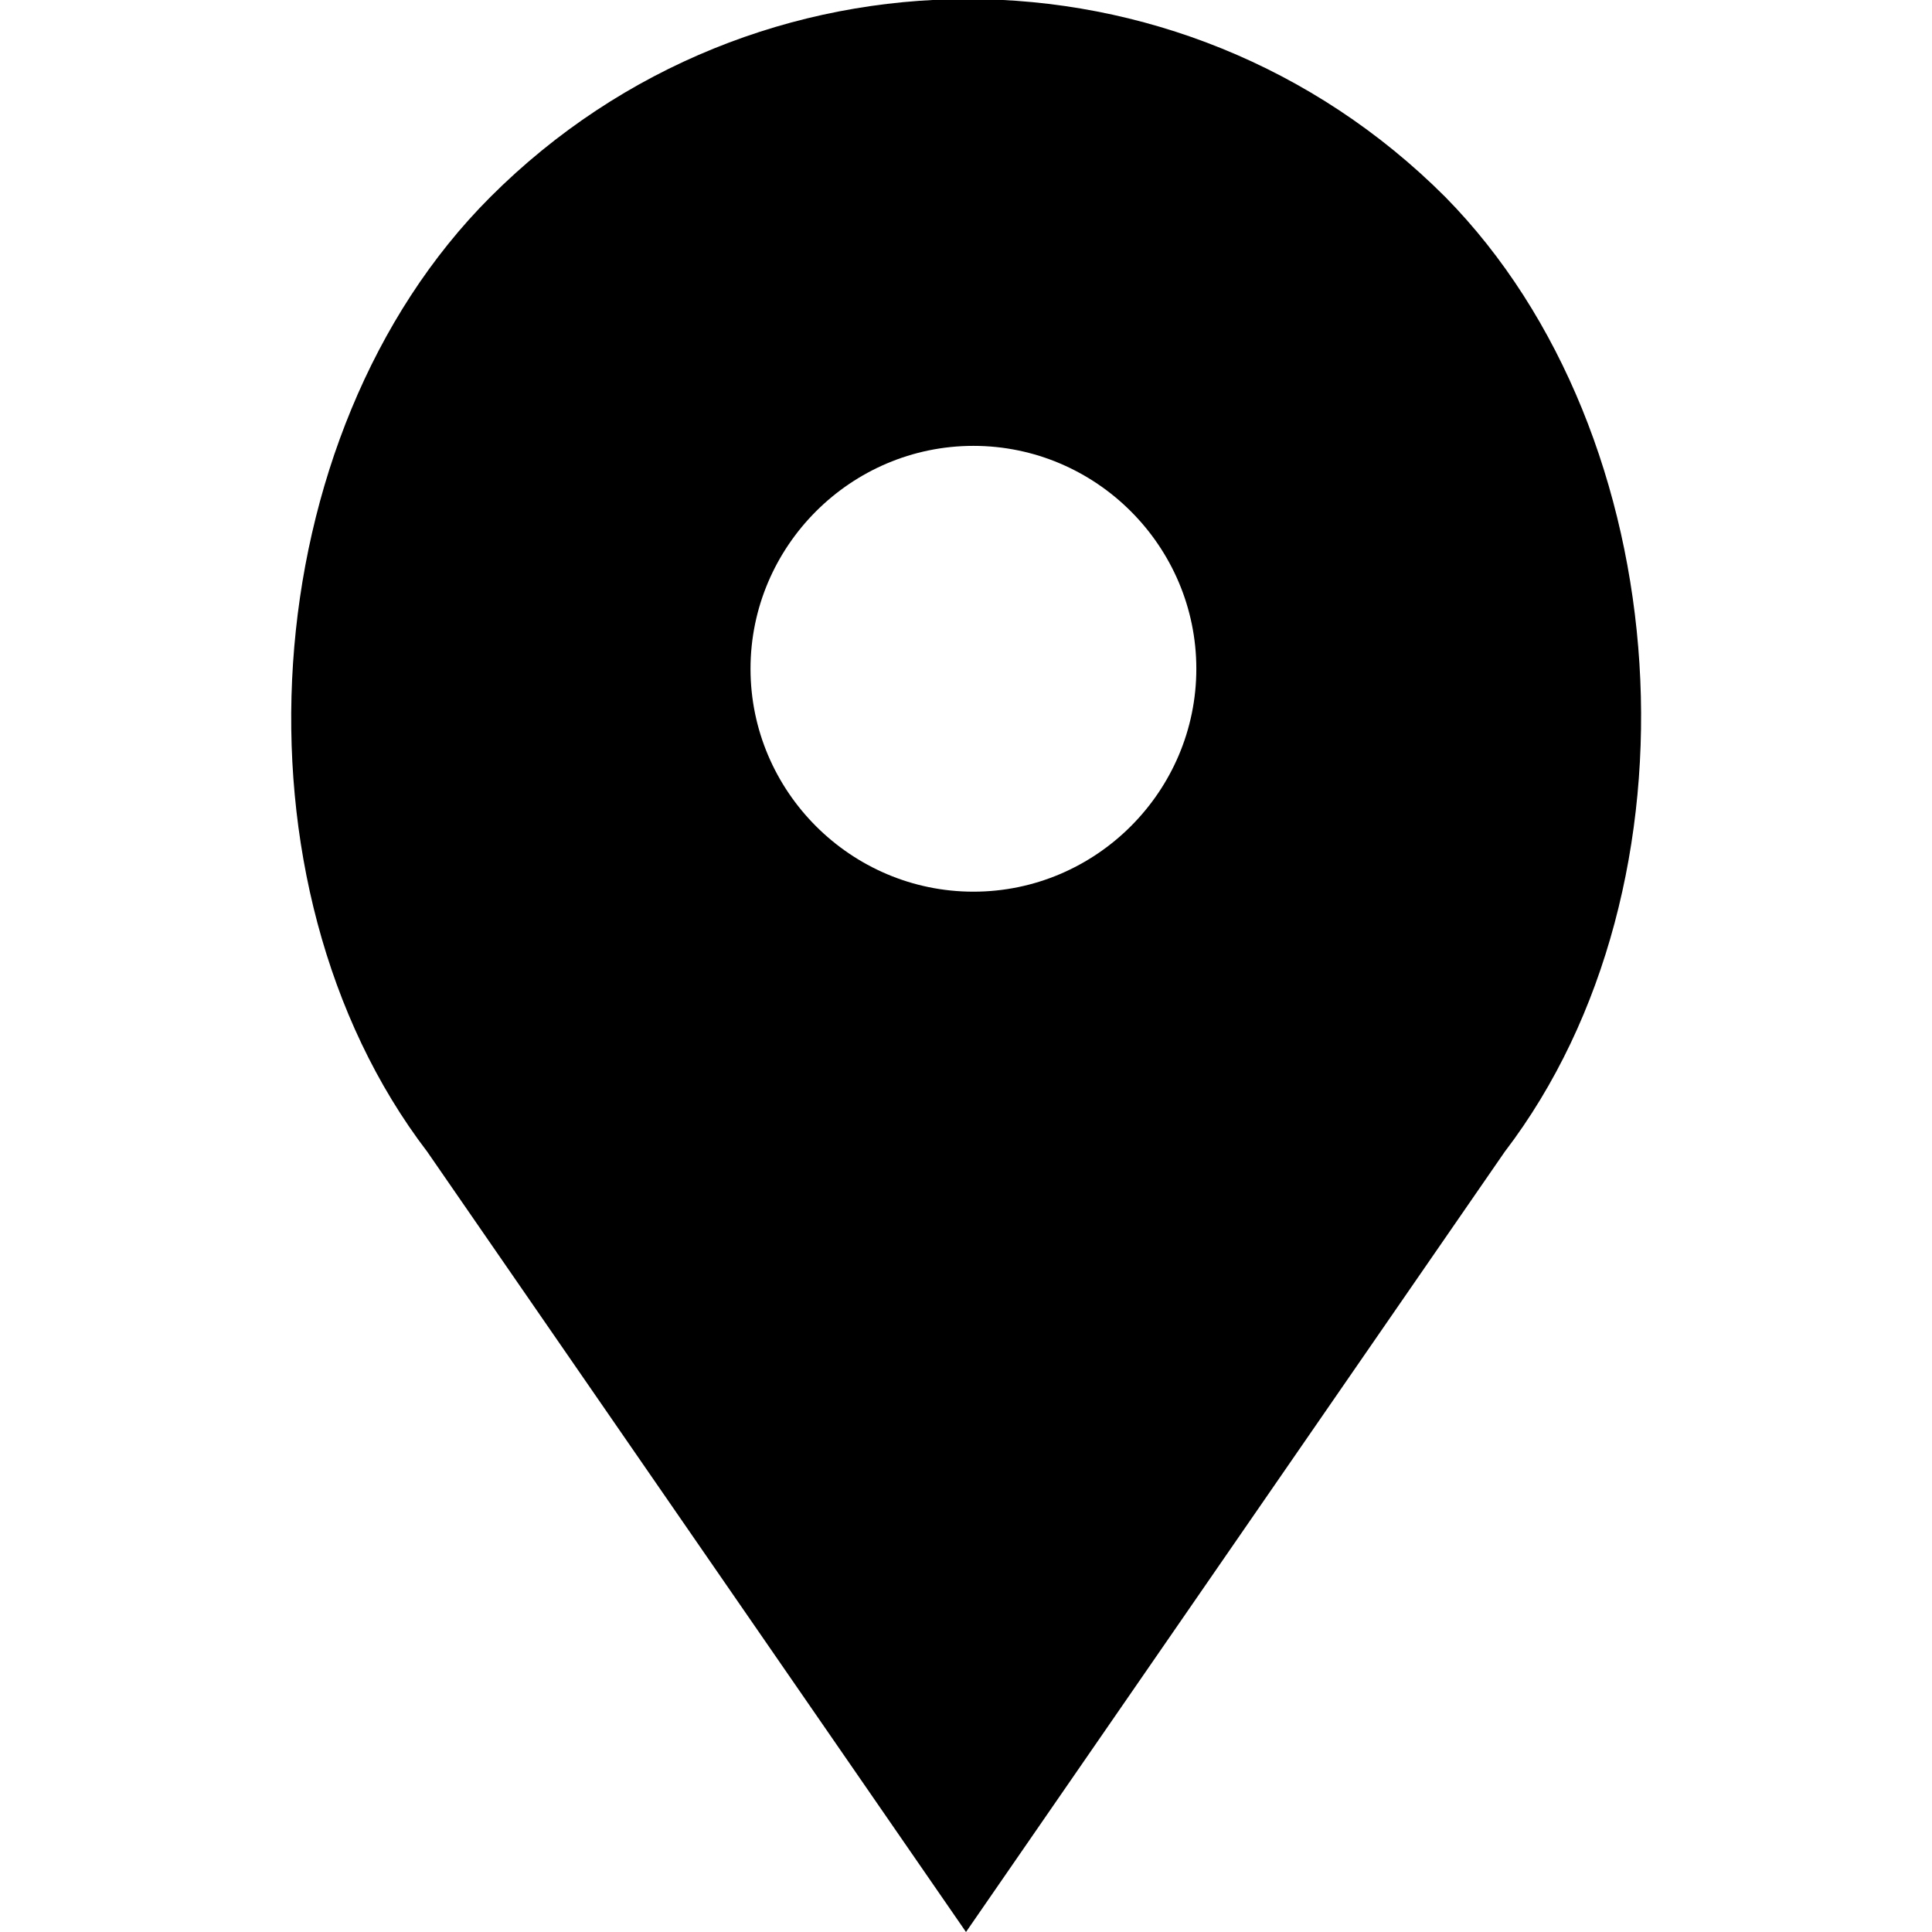 <svg width="32" height="32" viewBox="0 0 32 32" fill="none" xmlns="http://www.w3.org/2000/svg">
<g clip-path="url(#clip0)">
<path d="M23.938 3.262C19.569 -1.108 12.492 -1.108 8.123 3.262C4.184 7.2 3.692 14.646 7.077 19.077L16 32L24.923 19.077C28.308 14.646 27.815 7.2 23.938 3.262ZM16.123 14.769C14.092 14.769 12.431 13.108 12.431 11.077C12.431 9.046 14.092 7.385 16.123 7.385C18.154 7.385 19.815 9.046 19.815 11.077C19.815 13.108 18.154 14.769 16.123 14.769Z" fill="black"/>
</g>
<defs>
<clipPath id="clip0">
<rect width="32" height="32" fill="white"/>
</clipPath>
</defs>
</svg>
